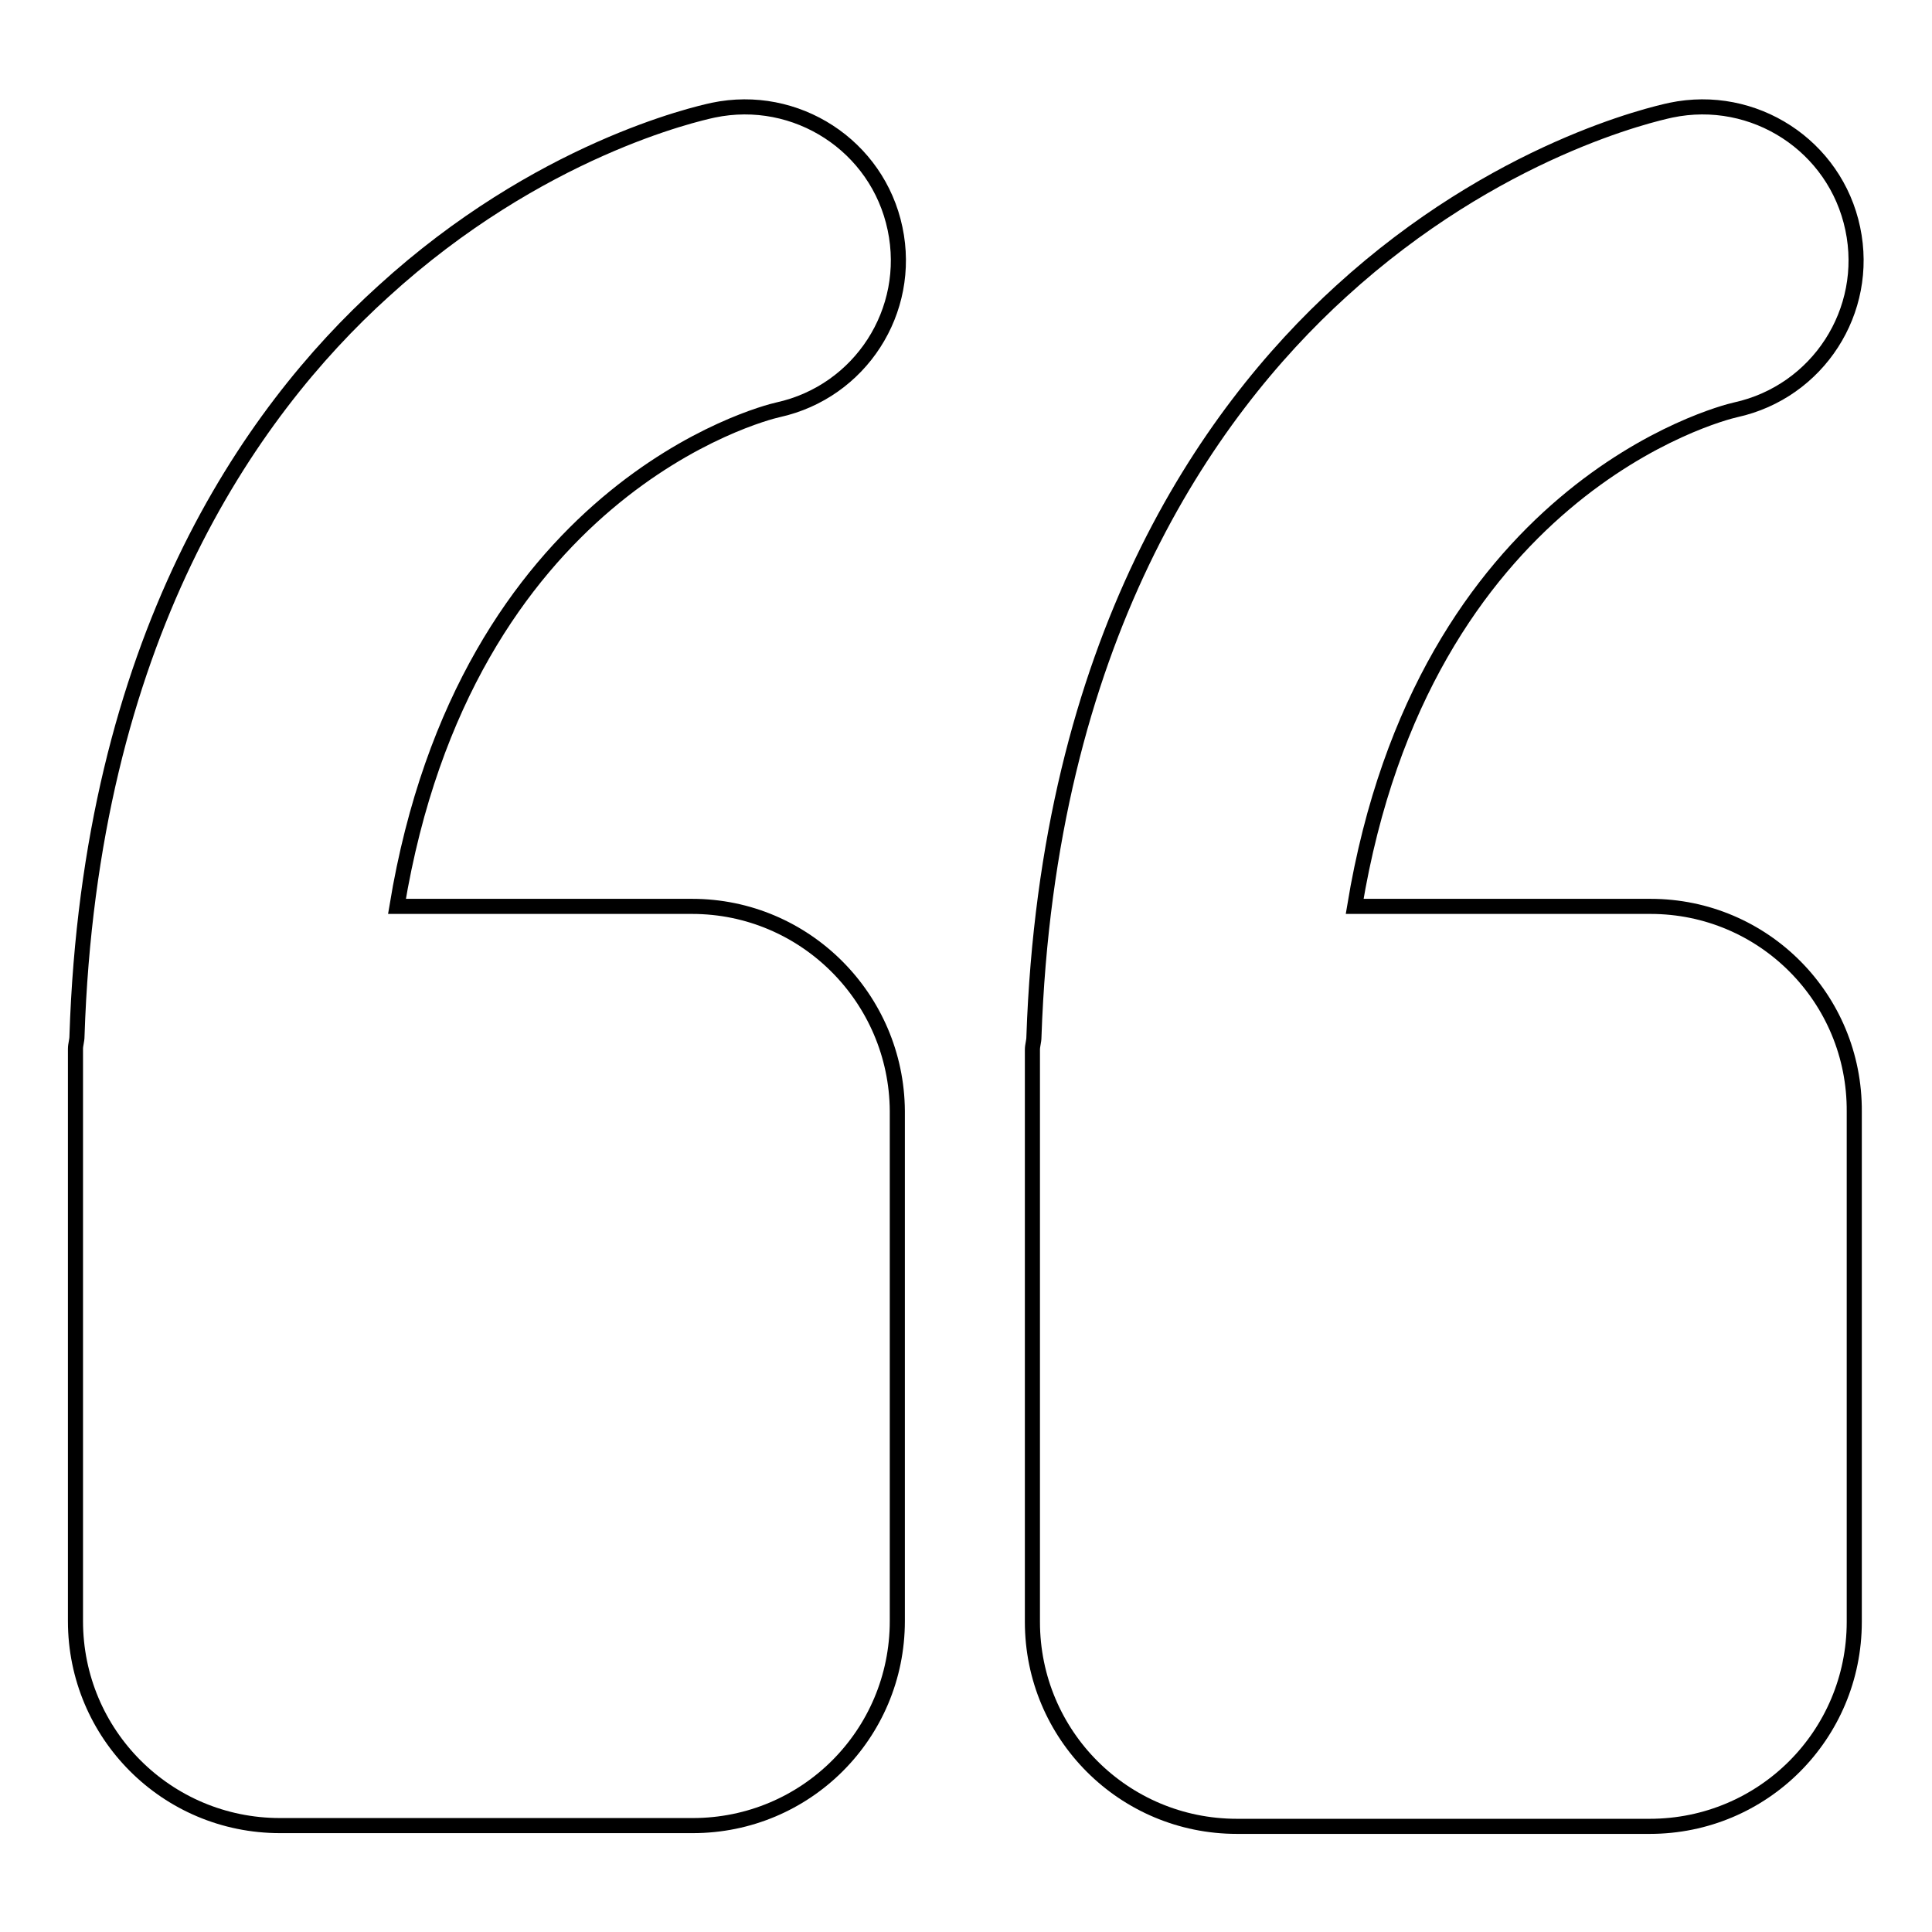 <?xml version="1.0" encoding="utf-8"?>
<!-- Svg Vector Icons : http://www.onlinewebfonts.com/icon -->
<!DOCTYPE svg PUBLIC "-//W3C//DTD SVG 1.1//EN" "http://www.w3.org/Graphics/SVG/1.1/DTD/svg11.dtd">
<svg version="1.1" xmlns="http://www.w3.org/2000/svg" xmlns:xlink="http://www.w3.org/1999/xlink" x="0px" y="0px" viewBox="0 0 256 256" enable-background="new 0 0 256 256" xml:space="preserve">
<g><g><path stroke-width="2" fill-opacity="0" stroke="#000000"  d="M218.7,120.1h-39.2c9.1-55.1,48.2-65.3,50.5-65.8c10.9-2.4,17.8-13.1,15.5-24c-2.3-11-13.1-18-24.1-15.7c-2.3,0.5-23.1,5.2-43.7,24c-17.8,16.2-38.9,46.4-40.7,98.8c0,0.6-0.2,1.1-0.2,1.7v75.8c0,15,12.1,27.1,27.1,27.1h54.7c15,0,27.1-12.1,27.1-27.1v-67.6C245.8,132.3,233.7,120.1,218.7,120.1z"/><path stroke-width="2" fill-opacity="0" stroke="#000000"  d="M91.7,120.1H52.6c9.1-55.1,48.2-65.3,50.5-65.8c10.9-2.4,17.8-13.1,15.5-24c-2.3-11-13.1-18-24.1-15.7c-2.3,0.5-23.1,5.2-43.7,24C33,54.7,11.9,84.9,10.2,137.3c0,0.6-0.2,1.1-0.2,1.7v75.8c0,15,12.1,27.1,27.1,27.1h54.7c15,0,27.1-12.1,27.1-27.1v-67.6C118.8,132.3,106.7,120.1,91.7,120.1z"/></g></g>
</svg>